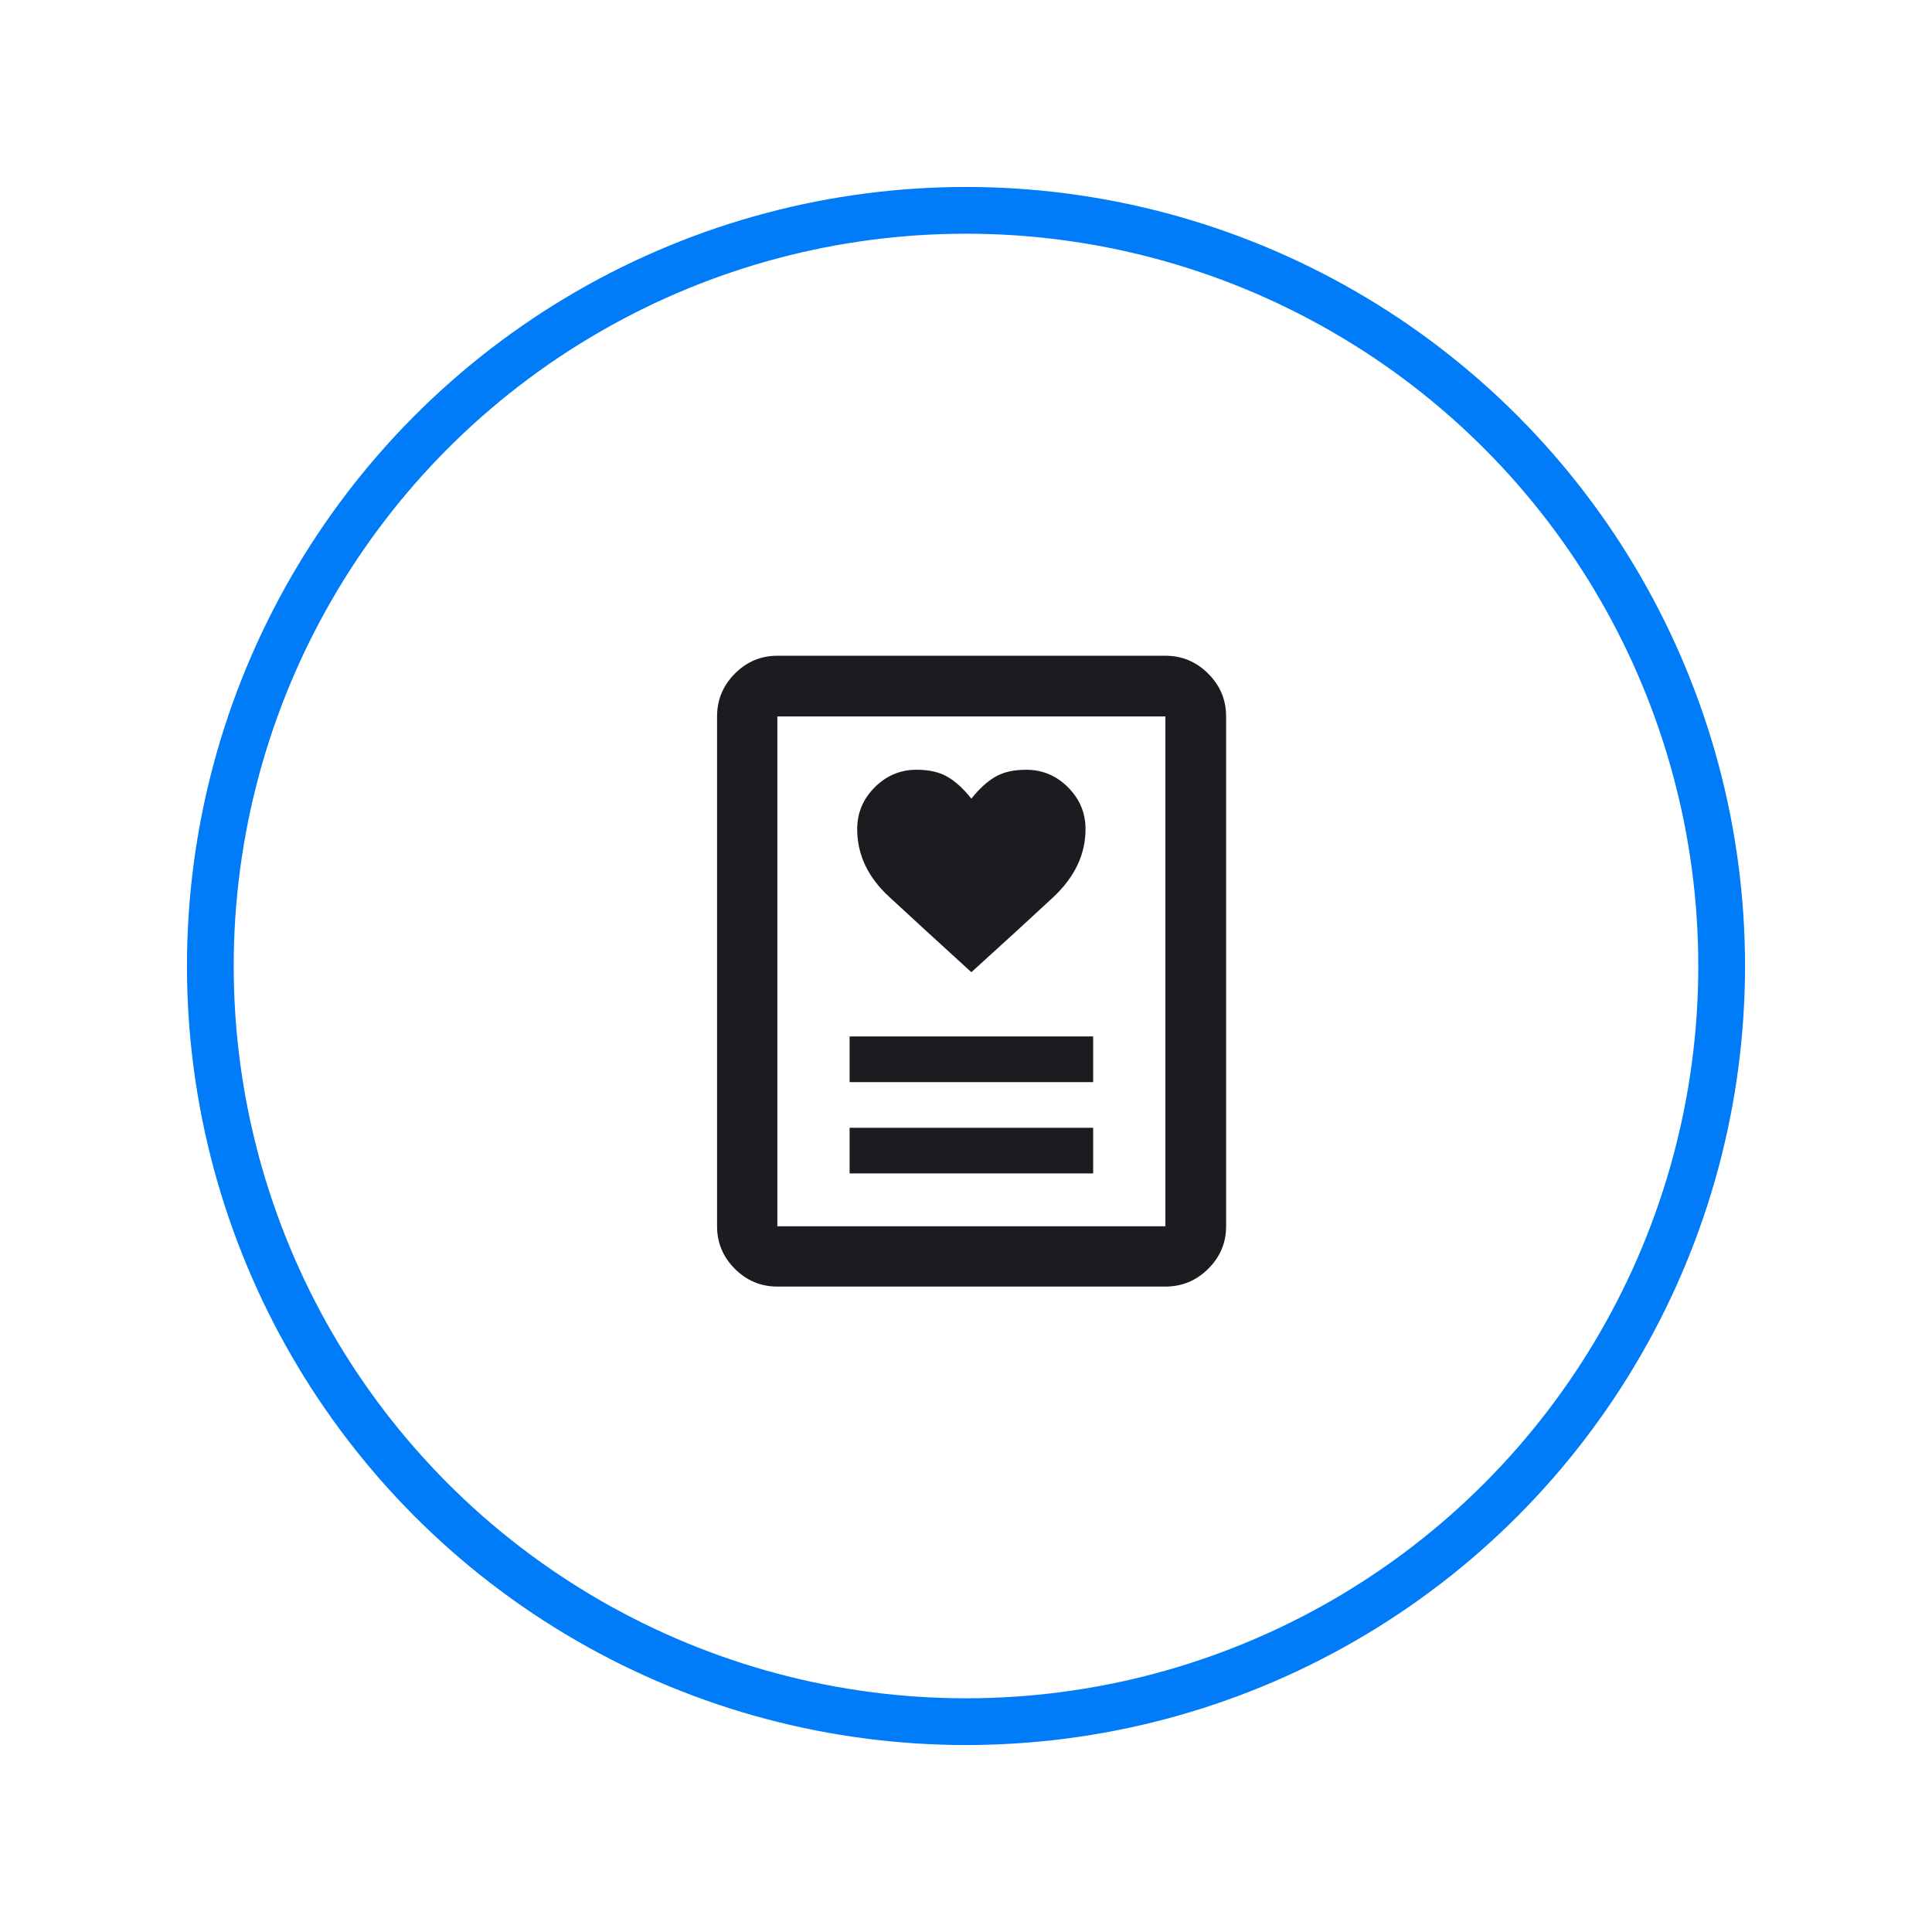 <svg width="124" height="124" viewBox="0 0 124 124" fill="none" xmlns="http://www.w3.org/2000/svg">
<circle cx="62" cy="62" r="48.5" stroke="#007CF9" stroke-width="3"/>
<g filter="url(#filter0_d_2008_1463)">
<circle cx="62" cy="62" r="41.035" fill="white"/>
</g>
<mask id="mask0_2008_1463" style="mask-type:alpha" maskUnits="userSpaceOnUse" x="38" y="38" width="48" height="48">
<rect x="38.897" y="38.897" width="46.897" height="46.897" fill="#D9D9D9"/>
</mask>
<g mask="url(#mask0_2008_1463)">
<path d="M54.529 75.314H70.161V72.383H54.529V75.314ZM54.529 69.452H70.161V66.521H54.529V69.452ZM62.345 62.398C64.429 60.509 66.171 58.913 67.572 57.611C68.972 56.308 69.672 54.843 69.672 53.214C69.672 52.175 69.297 51.28 68.546 50.529C67.796 49.779 66.901 49.404 65.862 49.404C65.048 49.404 64.38 49.559 63.859 49.868C63.338 50.177 62.833 50.641 62.345 51.26C61.856 50.641 61.352 50.177 60.831 49.868C60.309 49.559 59.642 49.404 58.828 49.404C57.788 49.404 56.894 49.779 56.143 50.529C55.393 51.28 55.017 52.175 55.017 53.214C55.017 54.843 55.693 56.284 57.045 57.537C58.396 58.791 60.163 60.411 62.345 62.398ZM74.797 82.575H49.892C48.834 82.575 47.924 82.195 47.163 81.435C46.403 80.674 46.023 79.764 46.023 78.705V45.984C46.023 44.918 46.403 44.002 47.163 43.236C47.924 42.47 48.834 42.087 49.892 42.087H74.797C75.864 42.087 76.78 42.47 77.546 43.236C78.312 44.002 78.695 44.918 78.695 45.984V78.705C78.695 79.764 78.312 80.674 77.546 81.435C76.78 82.195 75.864 82.575 74.797 82.575ZM49.892 78.705H74.797V45.984H49.892V78.705Z" fill="#1C1B1F"/>
</g>
<defs>
<filter id="filter0_d_2008_1463" x="0.965" y="0.966" width="122.069" height="122.069" filterUnits="userSpaceOnUse" color-interpolation-filters="sRGB">
<feFlood flood-opacity="0" result="BackgroundImageFix"/>
<feColorMatrix in="SourceAlpha" type="matrix" values="0 0 0 0 0 0 0 0 0 0 0 0 0 0 0 0 0 0 127 0" result="hardAlpha"/>
<feOffset/>
<feGaussianBlur stdDeviation="10"/>
<feComposite in2="hardAlpha" operator="out"/>
<feColorMatrix type="matrix" values="0 0 0 0 0 0 0 0 0 0.486 0 0 0 0 0.976 0 0 0 0.4 0"/>
<feBlend mode="normal" in2="BackgroundImageFix" result="effect1_dropShadow_2008_1463"/>
<feBlend mode="normal" in="SourceGraphic" in2="effect1_dropShadow_2008_1463" result="shape"/>
</filter>
</defs>
</svg>
